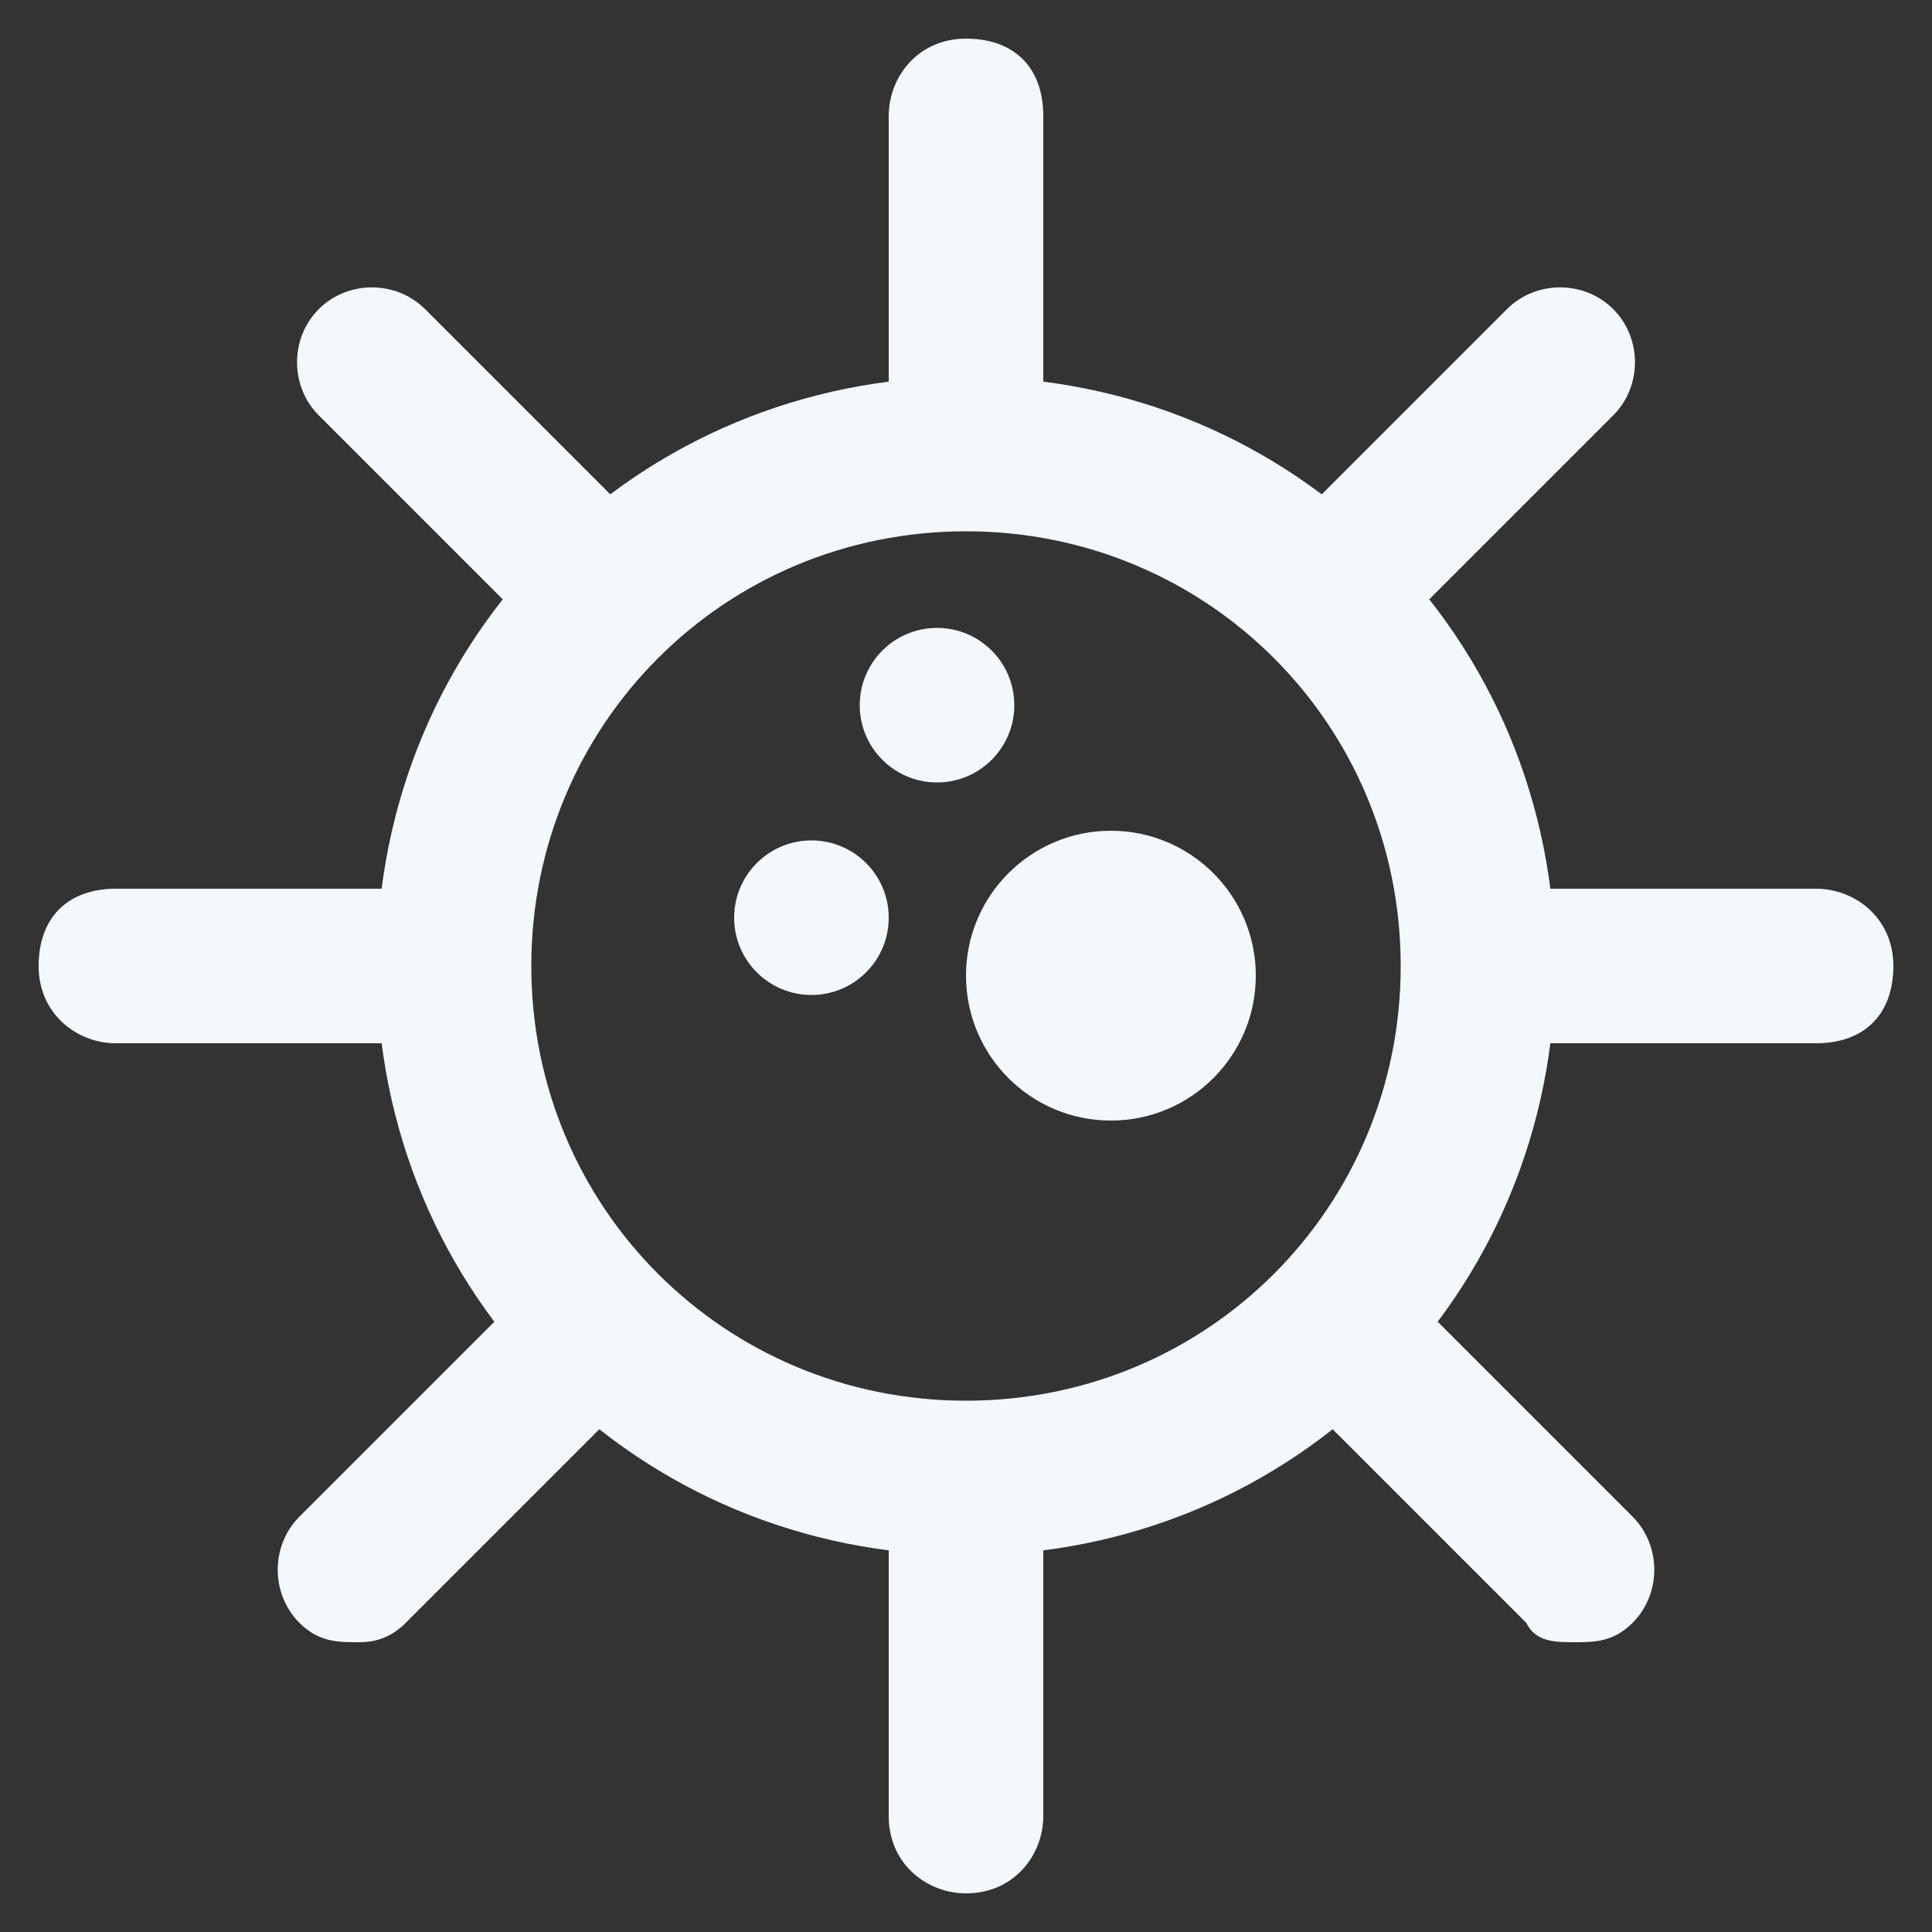 <?xml version="1.0" encoding="utf-8"?>
<svg xmlns="http://www.w3.org/2000/svg" version="1.1" viewBox="0 0 20 20">
  <rect x="0" y="0" width="20" height="20" fill="#333333" stroke="none"/>
  <defs>
    <style>
      .cls-1 {
        fill: #f3f8fc;
      }
    </style>
  </defs>
  
  <g>
    <g id="Layer_1">
      <g>
        <g id="Layer_2">
          <path class="cls-1" d="M10,16.1c-3.4,0-6.1-2.7-6.1-6.1s2.7-6.1,6.1-6.1,6.1,2.7,6.1,6.1-2.7,6.1-6.1,6.1ZM10,5.5c-2.5,0-4.5,2-4.5,4.5s2,4.5,4.5,4.5,4.5-2,4.5-4.5-2-4.5-4.5-4.5Z"/>
          <circle class="cls-1" cx="9.7" cy="7.3" r=".8"/>
          <circle class="cls-1" cx="8.4" cy="9.5" r=".8"/>
          <circle class="cls-1" cx="11.5" cy="10.1" r="1.5"/>
        </g>
        <g id="_x2014_ÎÓÈ_x5F_1">
          <path class="cls-1" d="M10,19.6c-.4,0-.8-.3-.8-.8v-3.3c0-.4.3-.8.8-.8s.8.3.8.8v3.3c0,.4-.3.8-.8.8Z"/>
          <path class="cls-1" d="M10,5.2c-.4,0-.8-.3-.8-.8V1.2c0-.4.3-.8.8-.8s.8.3.8.8v3.3c0,.4-.3.8-.8.8Z"/>
          <path class="cls-1" d="M16.3,17c-.2,0-.4,0-.5-.2l-2.3-2.3c-.3-.3-.3-.8,0-1.1.3-.3.8-.3,1.1,0l2.3,2.3c.3.3.3.8,0,1.1-.2.2-.4.2-.6.2Z"/>
          <path class="cls-1" d="M6.1,6.8c-.2,0-.4,0-.5-.2l-2.3-2.3c-.3-.3-.3-.8,0-1.1s.8-.3,1.1,0l2.3,2.3c.3.3.3.8,0,1.1-.2.2-.4.2-.6.2Z"/>
          <path class="cls-1" d="M18.8,10.8h-3.3c-.4,0-.8-.3-.8-.8s.3-.8.8-.8h3.3c.4,0,.8.3.8.8s-.3.8-.8.8Z"/>
          <path class="cls-1" d="M4.4,10.8H1.2c-.4,0-.8-.3-.8-.8s.3-.8.8-.8h3.3c.4,0,.8.3.8.8s-.3.8-.8.8Z"/>
          <path class="cls-1" d="M13.9,6.8c-.2,0-.4,0-.6-.2-.3-.3-.3-.8,0-1.1l2.3-2.3c.3-.3.8-.3,1.1,0,.3.3.3.8,0,1.1l-2.3,2.3c-.2.2-.4.2-.5.2Z"/>
          <path class="cls-1" d="M3.7,17c-.2,0-.4,0-.6-.2-.3-.3-.3-.8,0-1.1l2.3-2.3c.3-.3.8-.3,1.1,0,.3.3.3.8,0,1.1l-2.3,2.3c-.2.2-.4.2-.5.2Z"/>
        </g>
      </g>
    </g>
  </g>
</svg>